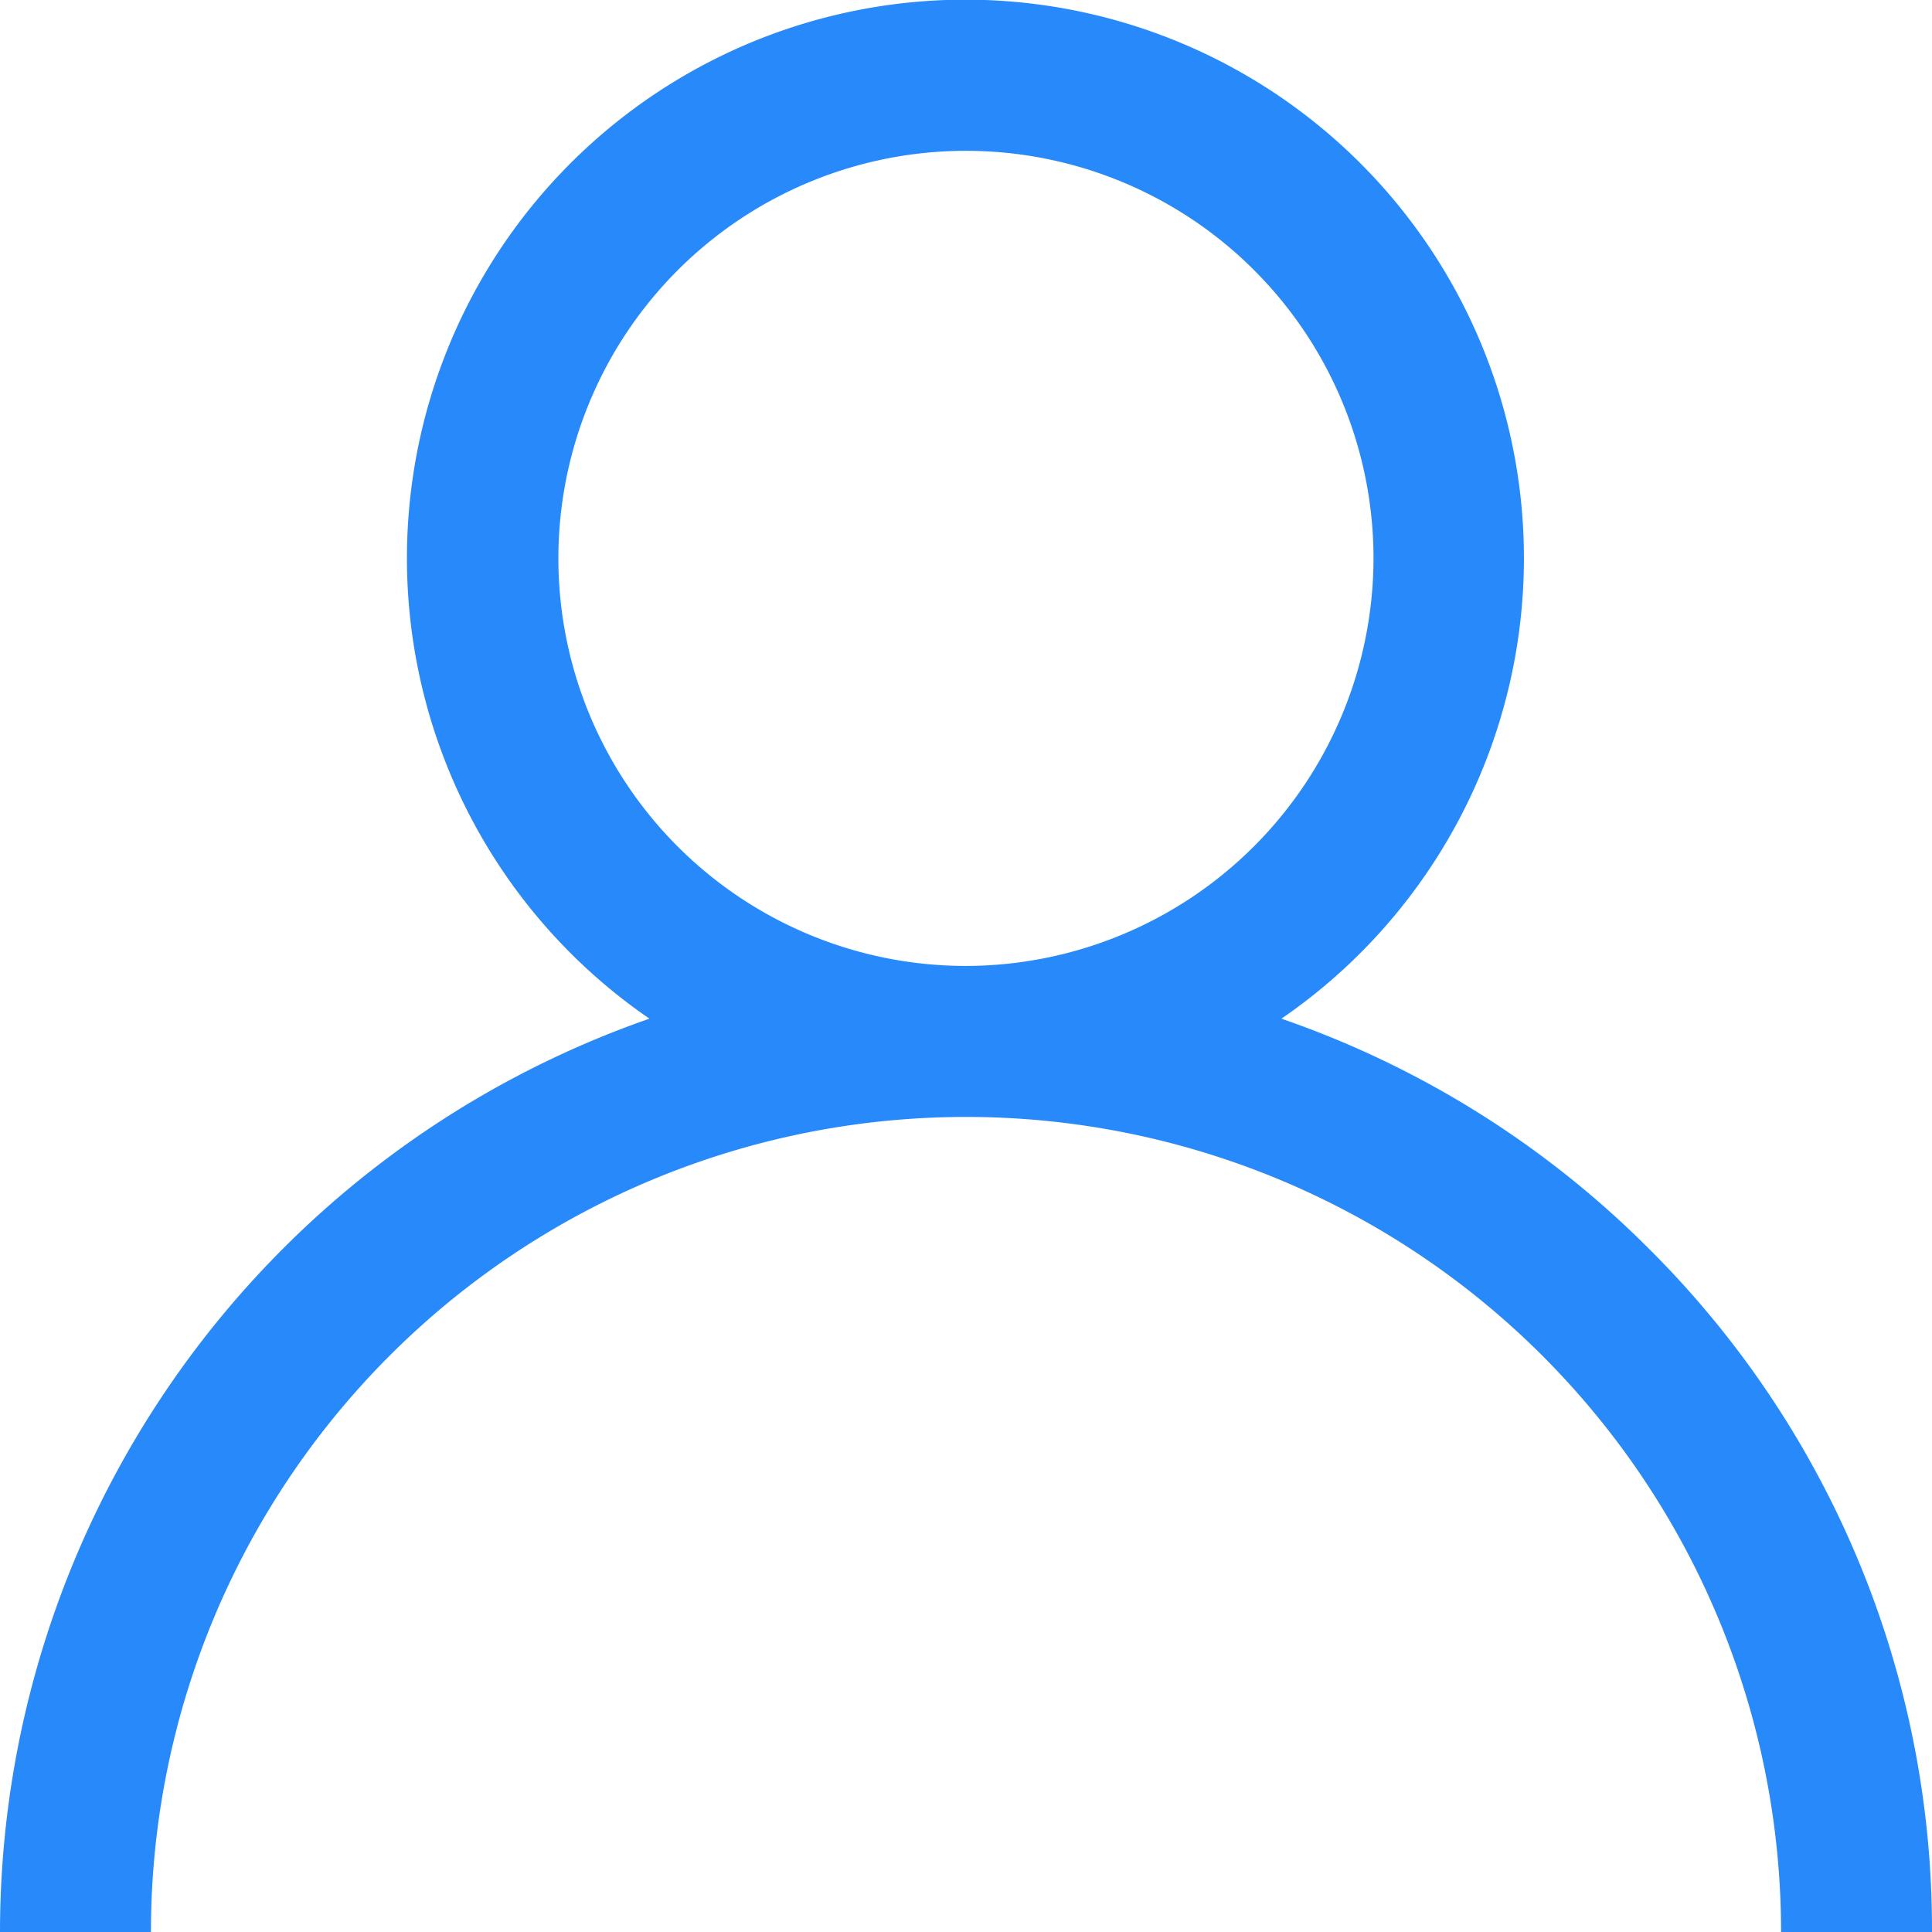 <?xml version="1.0" encoding="UTF-8"?> <svg xmlns="http://www.w3.org/2000/svg" id="user_2_" data-name="user (2)" width="17.037" height="17.037" viewBox="0 0 17.037 17.037"><g id="Group_198" data-name="Group 198" transform="translate(0)"><path id="Path_478" data-name="Path 478" d="M14.542,11.013A8.486,8.486,0,0,0,11.3,8.983a4.925,4.925,0,1,0-5.573,0A8.532,8.532,0,0,0,0,17.037H1.331a7.187,7.187,0,0,1,14.375,0h1.331A8.463,8.463,0,0,0,14.542,11.013ZM8.518,8.518a3.594,3.594,0,1,1,3.594-3.594A3.6,3.6,0,0,1,8.518,8.518Z" transform="translate(0)" fill="#288afa"></path></g></svg> 